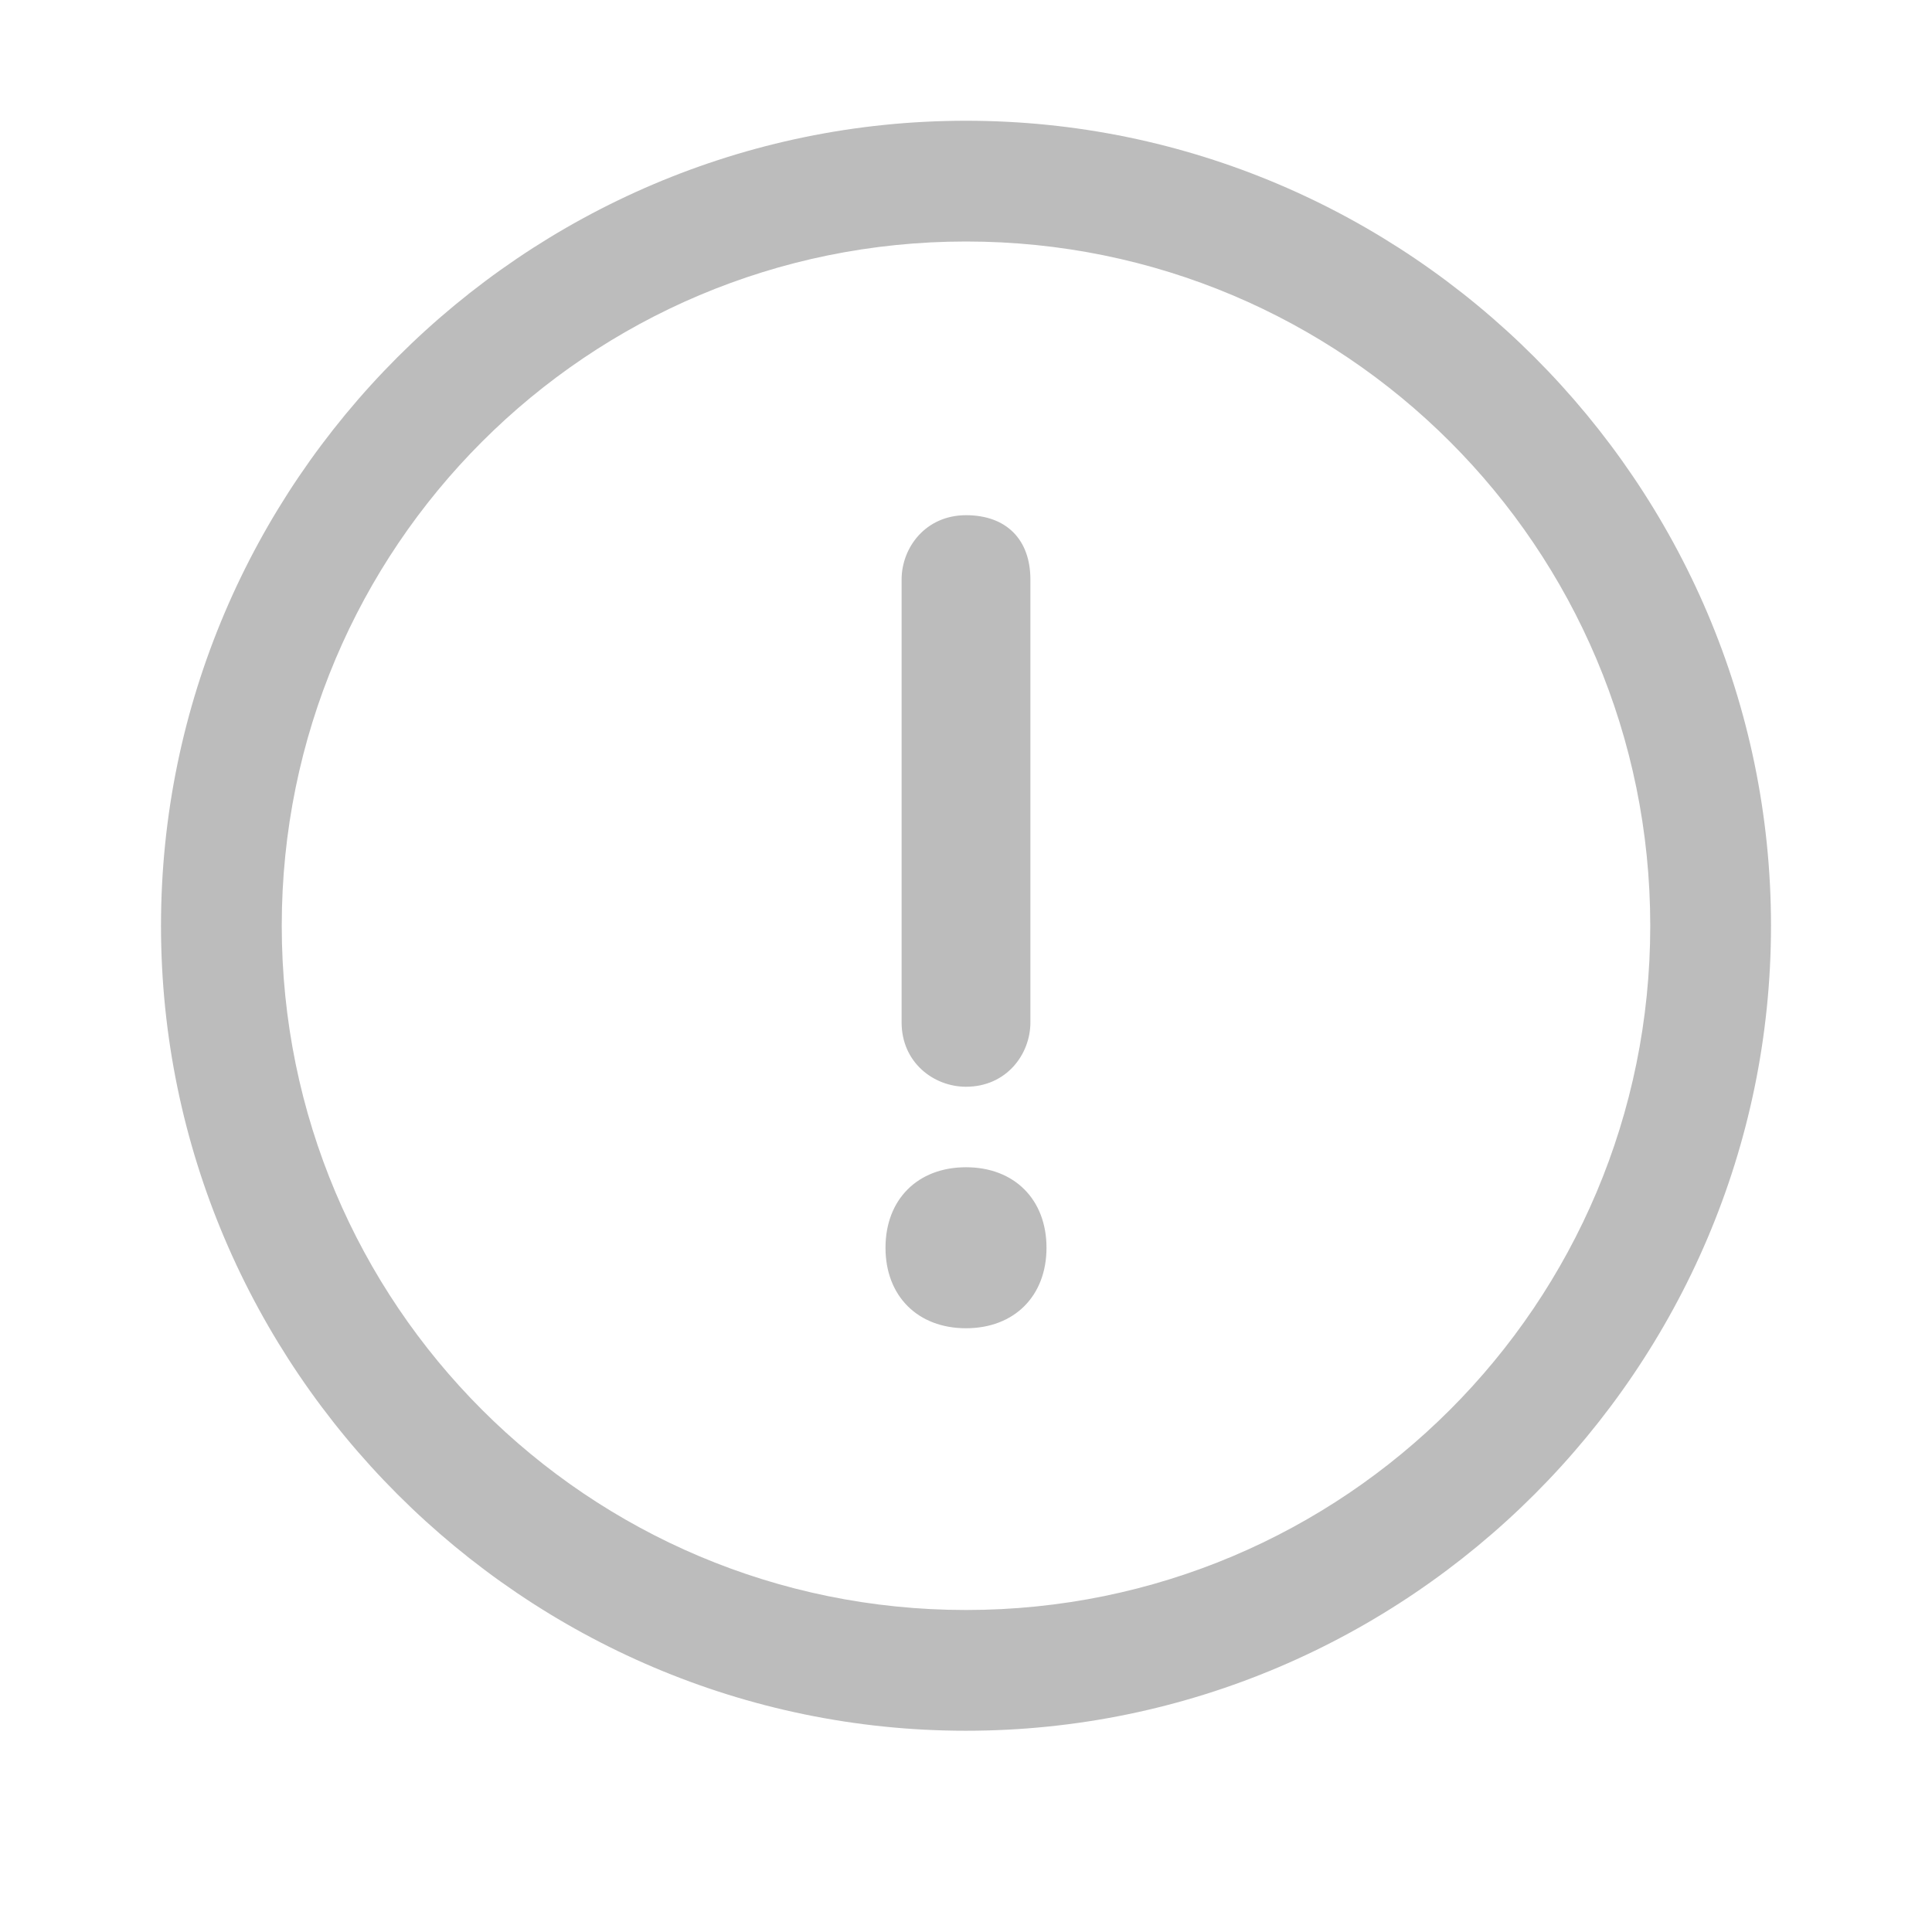 <?xml version="1.0" encoding="UTF-8"?>
<svg id="Layer_1" xmlns="http://www.w3.org/2000/svg" version="1.1" viewBox="0 0 24 24">
  <!-- Generator: Adobe Illustrator 29.1.0, SVG Export Plug-In . SVG Version: 2.1.0 Build 142)  -->
  <defs>
    <style>
      .st0 {
        fill: #bcbcbc;
      }
    </style>
  </defs>
  <path class="st0" d="M12,21.5c5.5,0,10-4.5,10-10S17.5,1.5,12,1.5,2,6,2,11.5s4.5,10,10,10ZM12,20c-4.7,0-8.5-3.8-8.5-8.5S7.3,3,12,3s8.5,3.8,8.5,8.5-3.8,8.5-8.5,8.5ZM12,13.5c-.4,0-.8-.3-.8-.8v-5.5c0-.4.3-.8.8-.8s.8.3.8.8v5.5c0,.4-.3.8-.8.8ZM12,16.5c.6,0,1-.4,1-1s-.4-1-1-1-1,.4-1,1,.4,1,1,1Z"/>
</svg>